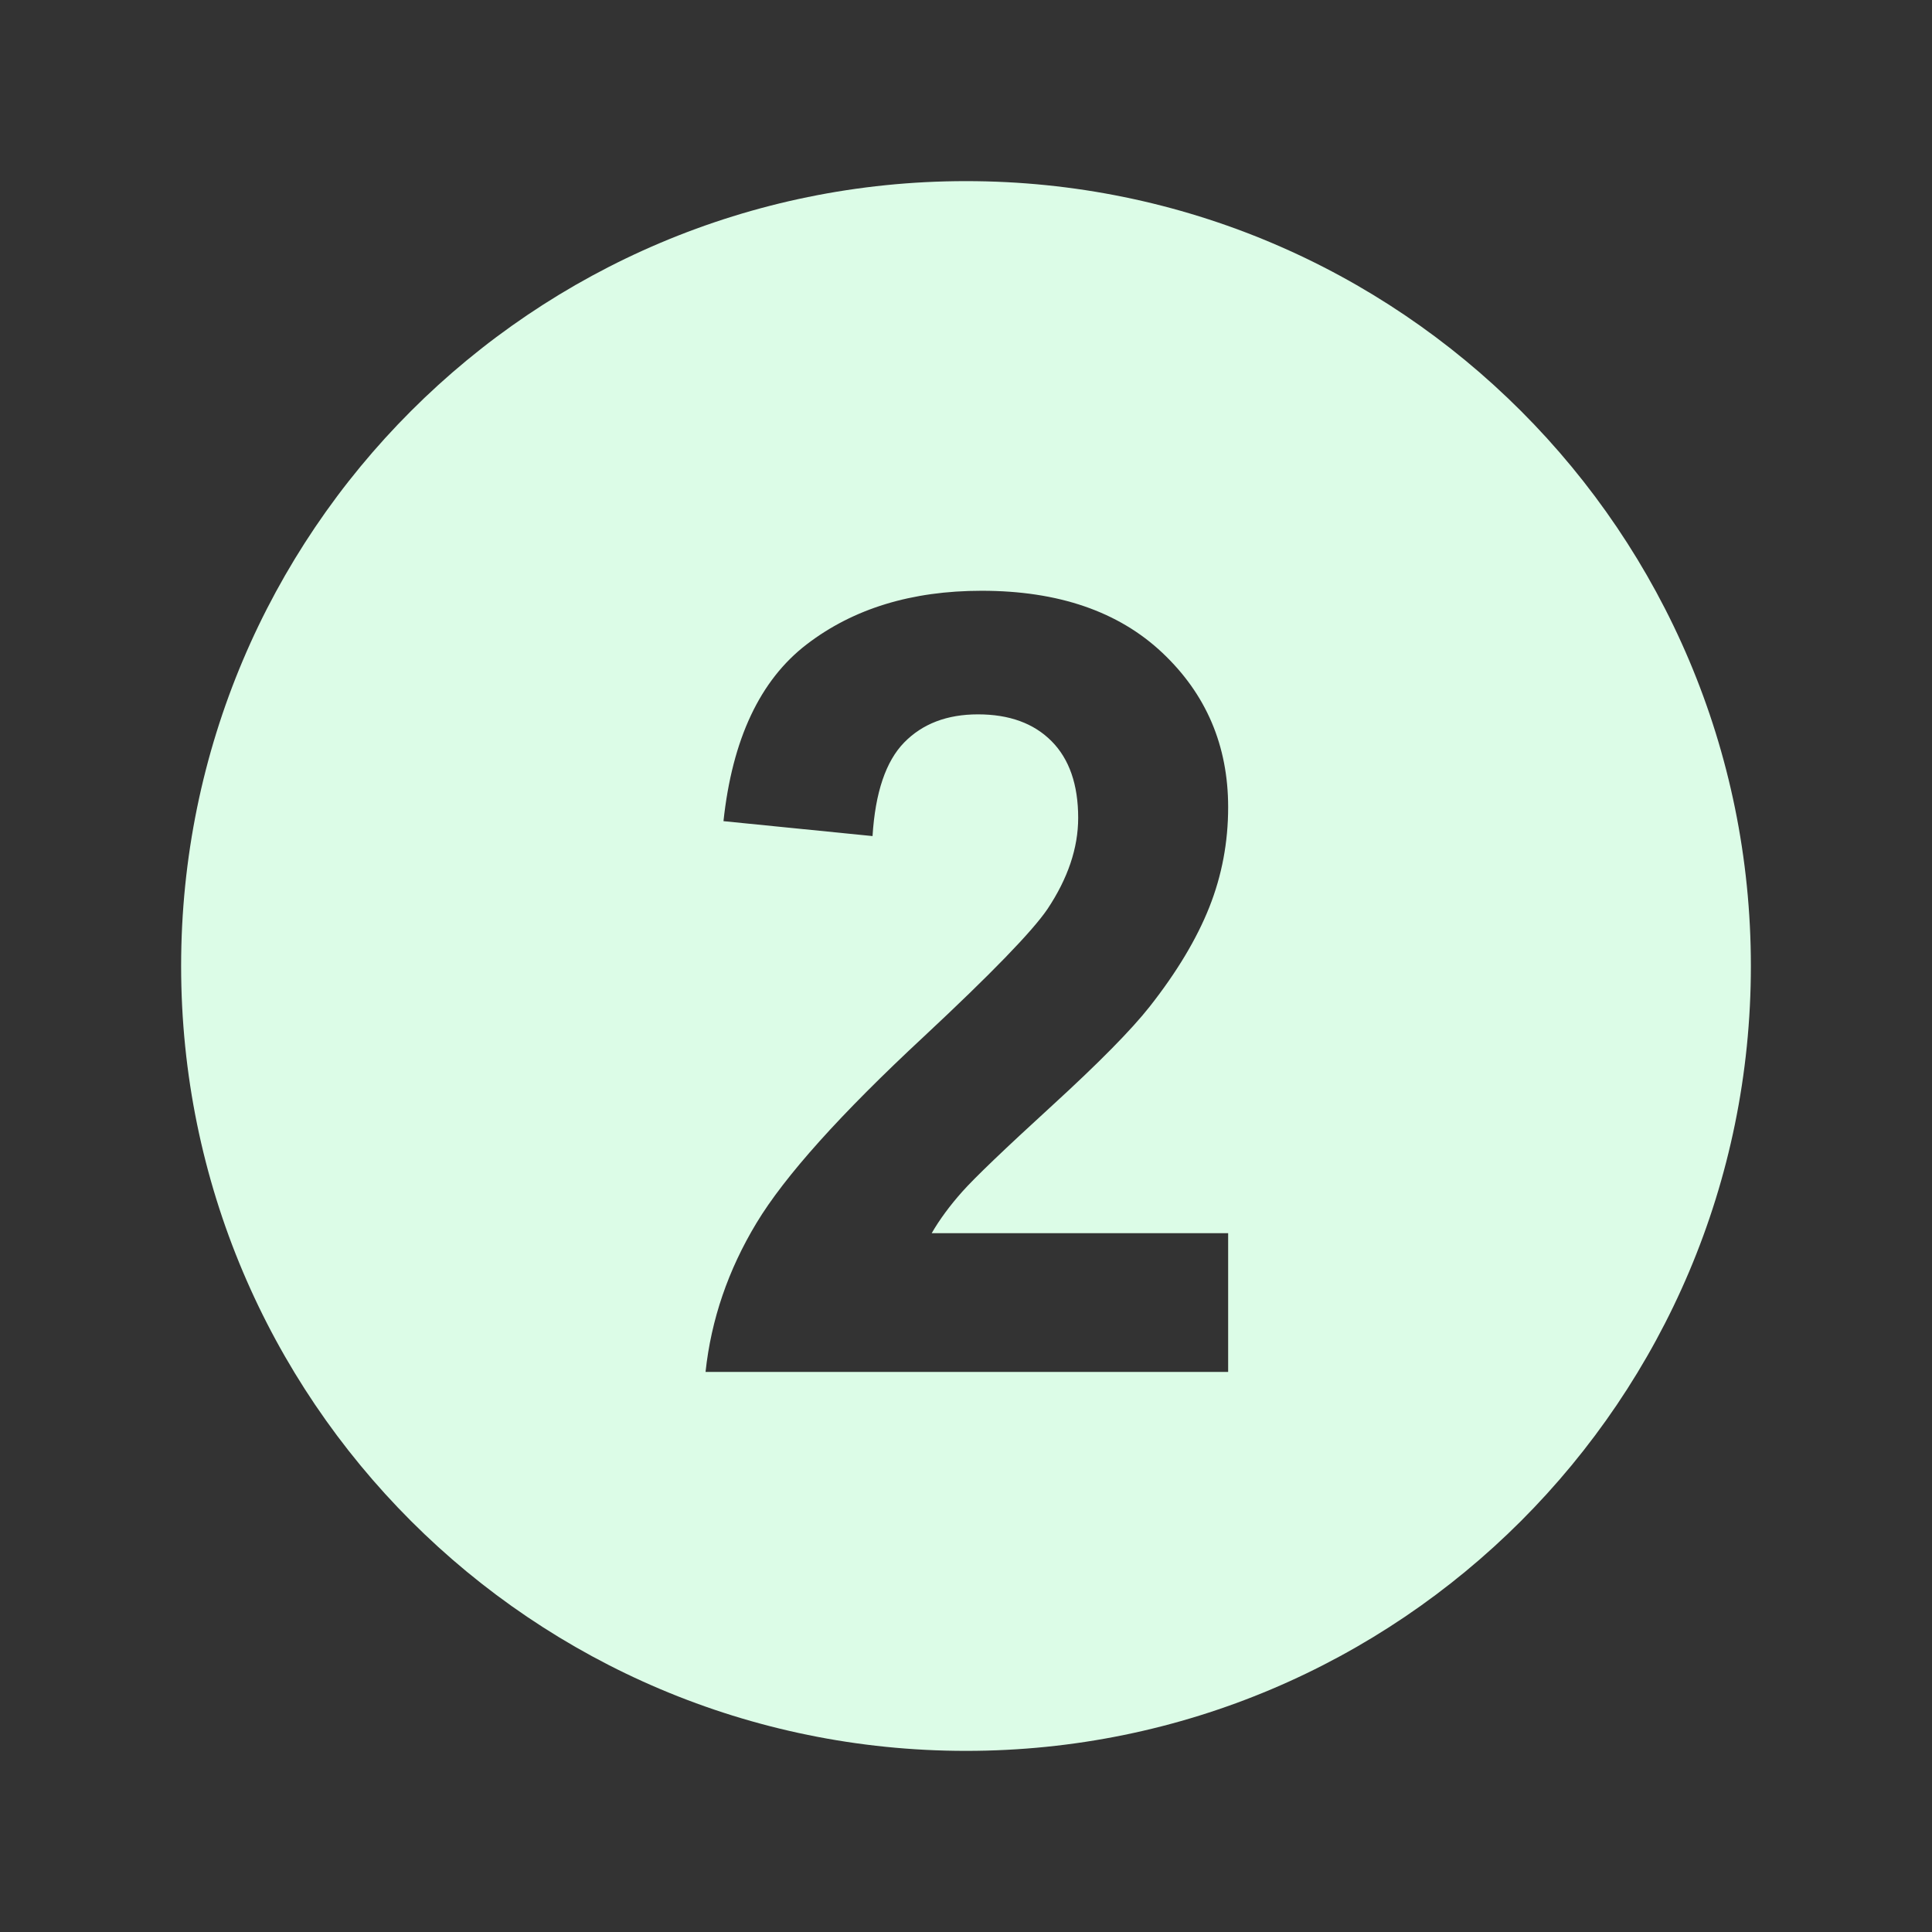 <?xml version="1.0" encoding="UTF-8"?> <svg xmlns="http://www.w3.org/2000/svg" fill="#dcfce7" width="800px" height="800px" viewBox="0 0 32 32" version="1.1"><rect x="0" y="0" width="32" height="32" fill="#333333" stroke="none"/><g id="SVGRepo_bgCarrier" stroke-width="0"></g><g id="SVGRepo_tracerCarrier" stroke-linecap="round" stroke-linejoin="round"></g><g id="SVGRepo_iconCarrier"><title>number11</title><path d="M16 3c-7.18 0-13 5.82-13 13s5.82 13 13 13 13-5.82 13-13-5.82-13-13-13zM20.342 20.426v2.297h-8.656c0.093-0.867 0.374-1.688 0.843-2.465 0.468-0.776 1.393-1.807 2.774-3.090 1.111-1.037 1.793-1.74 2.045-2.109 0.34-0.51 0.51-1.014 0.51-1.512 0-0.551-0.147-0.975-0.441-1.271s-0.7-0.444-1.219-0.444c-0.512 0-0.92 0.156-1.223 0.467s-0.478 0.827-0.523 1.549l-2.469-0.247c0.146-1.359 0.605-2.335 1.378-2.928s1.739-0.888 2.898-0.888c1.27 0 2.268 0.343 2.994 1.028s1.089 1.538 1.089 2.557c0 0.58-0.104 1.132-0.312 1.656s-0.537 1.074-0.988 1.647c-0.299 0.38-0.839 0.929-1.621 1.644-0.781 0.714-1.276 1.188-1.484 1.422s-0.376 0.463-0.505 0.686h4.91z"></path></g></svg> 